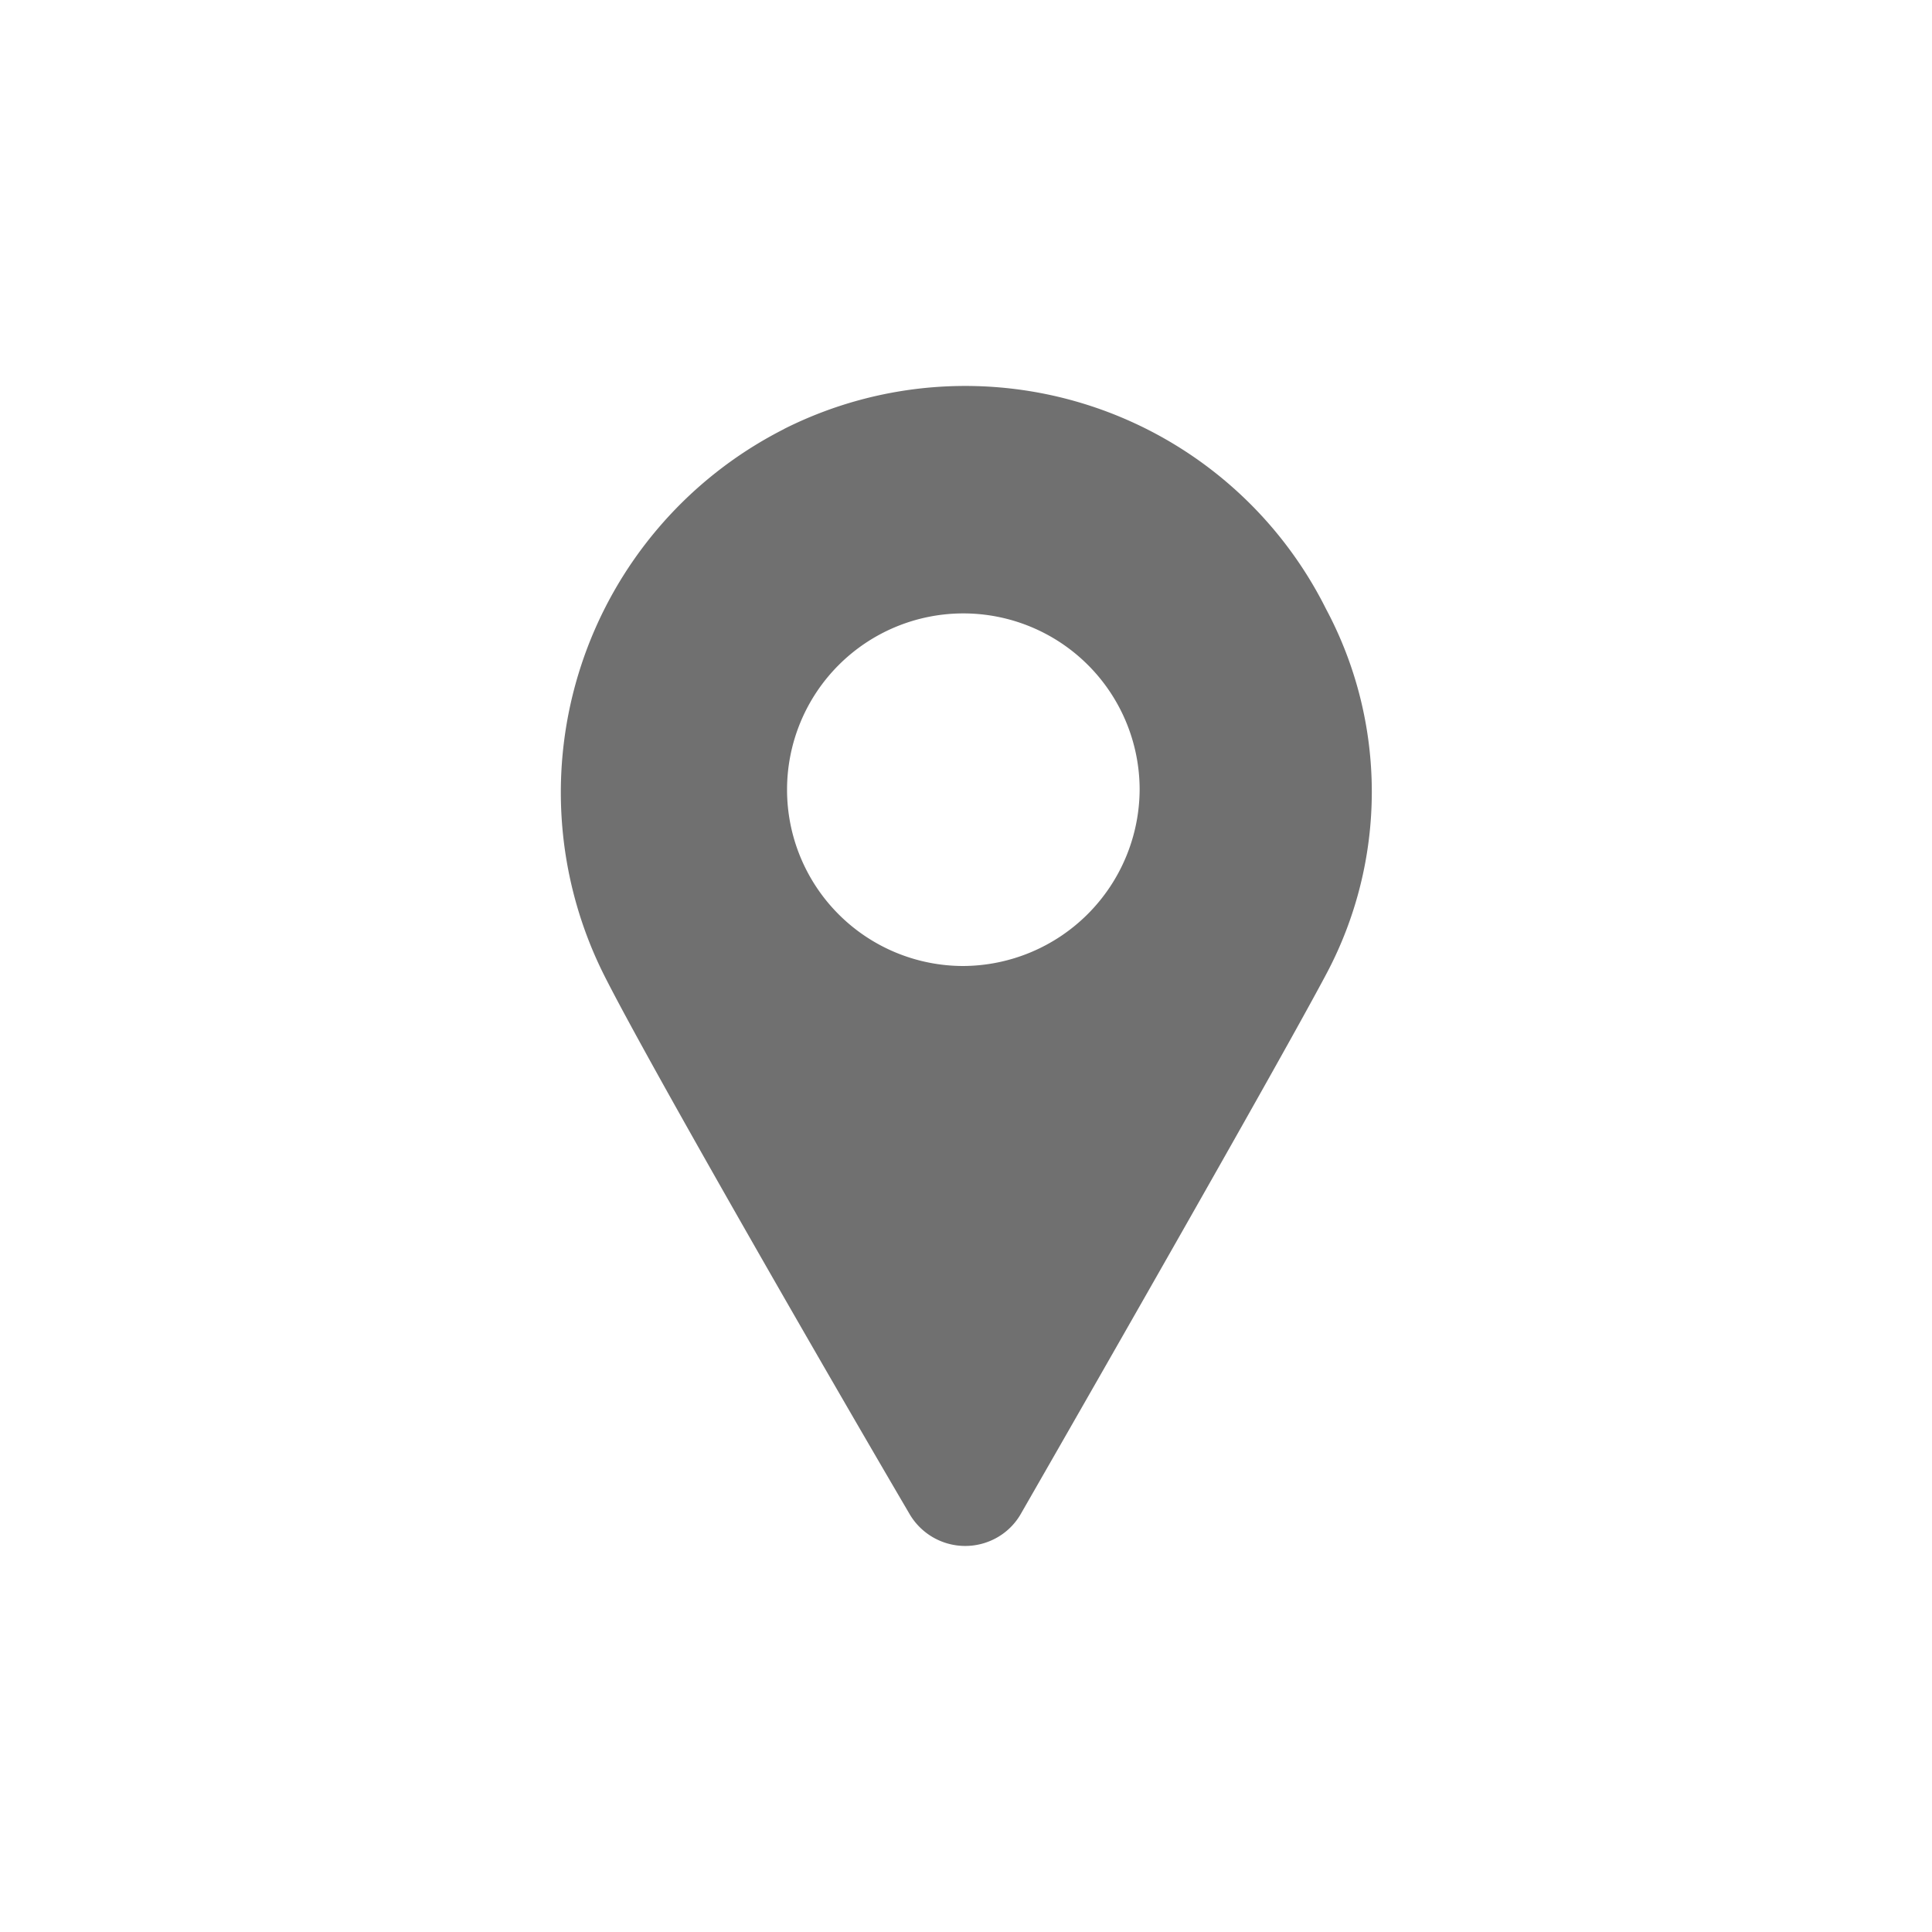 <svg id="Layer_1" data-name="Layer 1" xmlns="http://www.w3.org/2000/svg" viewBox="0 0 80 80"><defs><style>.cls-1{fill:#707070;}</style></defs><g id="Grupo_139" data-name="Grupo 139"><g id="Grupo_136" data-name="Grupo 136"><g id="Grupo_135" data-name="Grupo 135"><path id="Trazado_169" data-name="Trazado 169" class="cls-1" d="M54.91,25.22a16.7,16.7,0,0,0-22.4-7.48l-.13.07A16.87,16.87,0,0,0,25,40.35c1.75,3.49,8.85,15.84,12.65,22.32a2.67,2.67,0,0,0,3.63,1,2.62,2.62,0,0,0,1-1C46,56.19,53.05,43.85,54.91,40.35A16.06,16.06,0,0,0,54.91,25.22ZM39.89,40a7.3,7.3,0,1,1,7.3-7.3,7.34,7.34,0,0,1-7.3,7.3Z"/></g></g></g><path class="cls-1" d="M60.32,1187.27a9,9,0,0,1,8.91-9h1V1174a2.2,2.2,0,0,1,4.39,0v4.25H80.3a2.2,2.2,0,0,1,0,4.39h-11a4.62,4.62,0,0,0-4.64,4.6v0a4.62,4.62,0,0,0,4.61,4.64h6.22a9,9,0,0,1,9,8.9v.13a9,9,0,0,1-8.91,9h-1v4.38a2.2,2.2,0,0,1-4.39,0V1210H64.45a2.2,2.2,0,1,1,0-4.39H75.66a4.62,4.62,0,0,0,4.63-4.61v0a4.63,4.63,0,0,0-4.6-4.65H69.46a9.07,9.07,0,0,1-9.14-9ZM-194.69-179a17.25,17.25,0,0,1-17.22-17.23,17.25,17.25,0,0,1,17.22-17.22,17.25,17.25,0,0,1,17.23,17.22A17.25,17.25,0,0,1-194.69-179Zm0-31.81a14.6,14.6,0,0,0-14.58,14.58,14.6,14.6,0,0,0,14.58,14.59,14.61,14.61,0,0,0,14.59-14.59A14.6,14.6,0,0,0-194.69-210.86Z"/></svg>